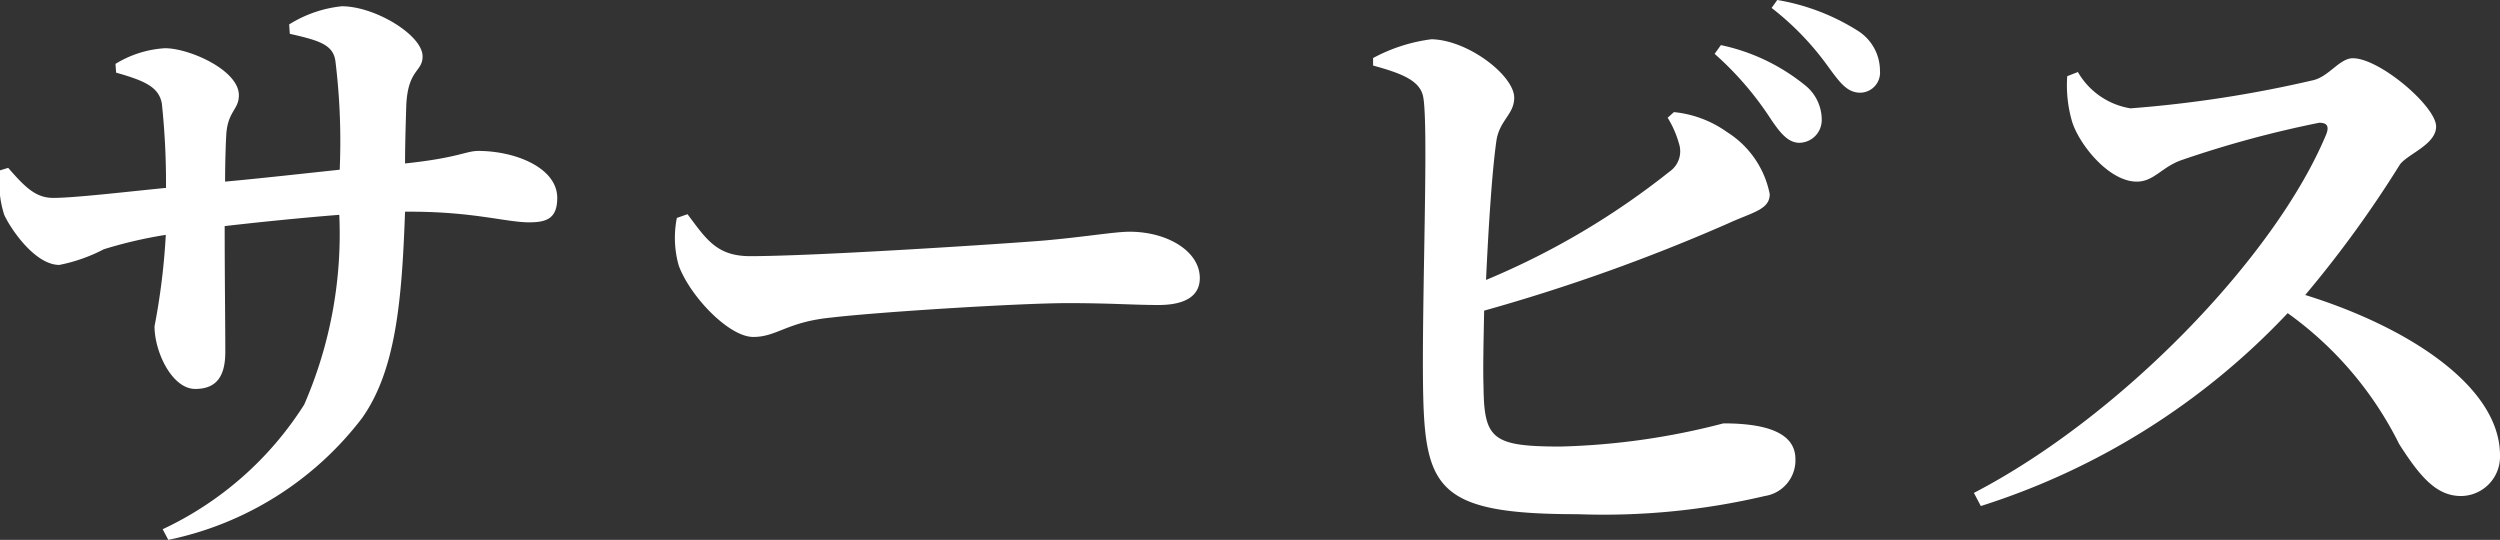 <svg xmlns="http://www.w3.org/2000/svg" width="59.876" height="12.93"><rect width="100%" height="100%" fill="#333333" stroke="none"/><path d="M6.941.81c.735.165 1.05.27 1.095.675a15.752 15.752 0 0 1 .1 2.58c-.855.09-1.92.21-2.745.285 0-.45.015-.9.03-1.155.045-.54.3-.57.3-.915 0-.6-1.185-1.125-1.77-1.125a2.551 2.551 0 0 0-1.185.375l.015.21c.69.195 1.02.345 1.095.735a18.073 18.073 0 0 1 .1 2.025c-.915.09-2.19.24-2.7.24-.42 0-.675-.255-1.08-.72l-.195.06a2.507 2.507 0 0 0 .1 1.065c.15.33.735 1.2 1.32 1.2a3.959 3.959 0 0 0 1.065-.375 10.572 10.572 0 0 1 1.485-.345 16.173 16.173 0 0 1-.27 2.19c0 .615.42 1.5.975 1.5.495 0 .72-.285.72-.885 0-.69-.015-1.785-.015-3.015.78-.09 1.8-.195 2.745-.27a10.244 10.244 0 0 1-.84 4.545 8.056 8.056 0 0 1-3.39 2.985l.135.255a7.831 7.831 0 0 0 4.635-2.91c.825-1.155.96-2.865 1.035-4.95h.135c1.5 0 2.295.255 2.835.255.42 0 .675-.09.675-.585 0-.72-1-1.125-1.89-1.125-.3 0-.48.165-1.755.3 0-.435.015-.915.03-1.41.045-.855.39-.78.39-1.155 0-.51-1.14-1.2-1.935-1.2a2.944 2.944 0 0 0-1.26.435Zm9.27 4.41a2.438 2.438 0 0 0 .045 1.14c.27.735 1.2 1.71 1.785 1.71.57 0 .8-.36 1.875-.465 1.155-.135 4.515-.345 5.655-.345 1.05 0 1.575.045 2.175.045.63 0 .99-.21.99-.645 0-.645-.78-1.11-1.68-1.11-.36 0-1.035.12-2.04.21-.915.075-5.445.375-7.05.375-.8 0-1.05-.405-1.5-1.005Zm23.73-2.4a2.406 2.406 0 0 1 .27.615.591.591 0 0 1-.225.675 18.422 18.422 0 0 1-4.395 2.595c.06-1.305.15-2.685.255-3.375.09-.465.42-.6.42-.99 0-.525-1.095-1.38-1.98-1.4a4.011 4.011 0 0 0-1.4.45v.18c.66.18 1.08.345 1.185.69.165.48-.03 5.025.015 7.185.05 2.285.41 2.87 3.695 2.87a16.851 16.851 0 0 0 4.485-.435.865.865 0 0 0 .735-.885c0-.585-.6-.855-1.725-.855a17.025 17.025 0 0 1-3.9.555c-1.635 0-1.83-.18-1.845-1.425-.015-.42 0-1.08.015-1.83a44.2 44.2 0 0 0 5.835-2.085c.585-.27 1.005-.33 1.005-.705a2.271 2.271 0 0 0-1.02-1.485 2.634 2.634 0 0 0-1.275-.48Zm1.125-1.53a7.623 7.623 0 0 1 1.335 1.545c.24.36.42.57.675.585a.544.544 0 0 0 .555-.555 1.058 1.058 0 0 0-.42-.84 4.758 4.758 0 0 0-1.995-.945Zm1.365-1.1a6.749 6.749 0 0 1 1.35 1.4c.285.39.45.615.75.63a.481.481 0 0 0 .495-.525 1.132 1.132 0 0 0-.51-.945 5.231 5.231 0 0 0-1.95-.75Zm7.08 1.635a3.107 3.107 0 0 0 .12 1.1c.18.555.885 1.425 1.545 1.425.42 0 .6-.36 1.1-.525a25.646 25.646 0 0 1 3.27-.885c.165 0 .255.06.165.285-1.22 2.925-4.91 6.75-8.435 8.58l.165.315a17.245 17.245 0 0 0 7.35-4.62 8.5 8.5 0 0 1 2.67 3.135c.51.8.9 1.245 1.485 1.245a.942.942 0 0 0 .93-.975c0-1.65-2.2-3.075-4.665-3.84a26.9 26.9 0 0 0 2.265-3.12c.18-.255.87-.48.87-.915 0-.48-1.35-1.635-1.995-1.635-.315 0-.57.435-.945.525a28.959 28.959 0 0 1-4.38.675 1.781 1.781 0 0 1-1.26-.87Z" fill="#fff"/></svg>
